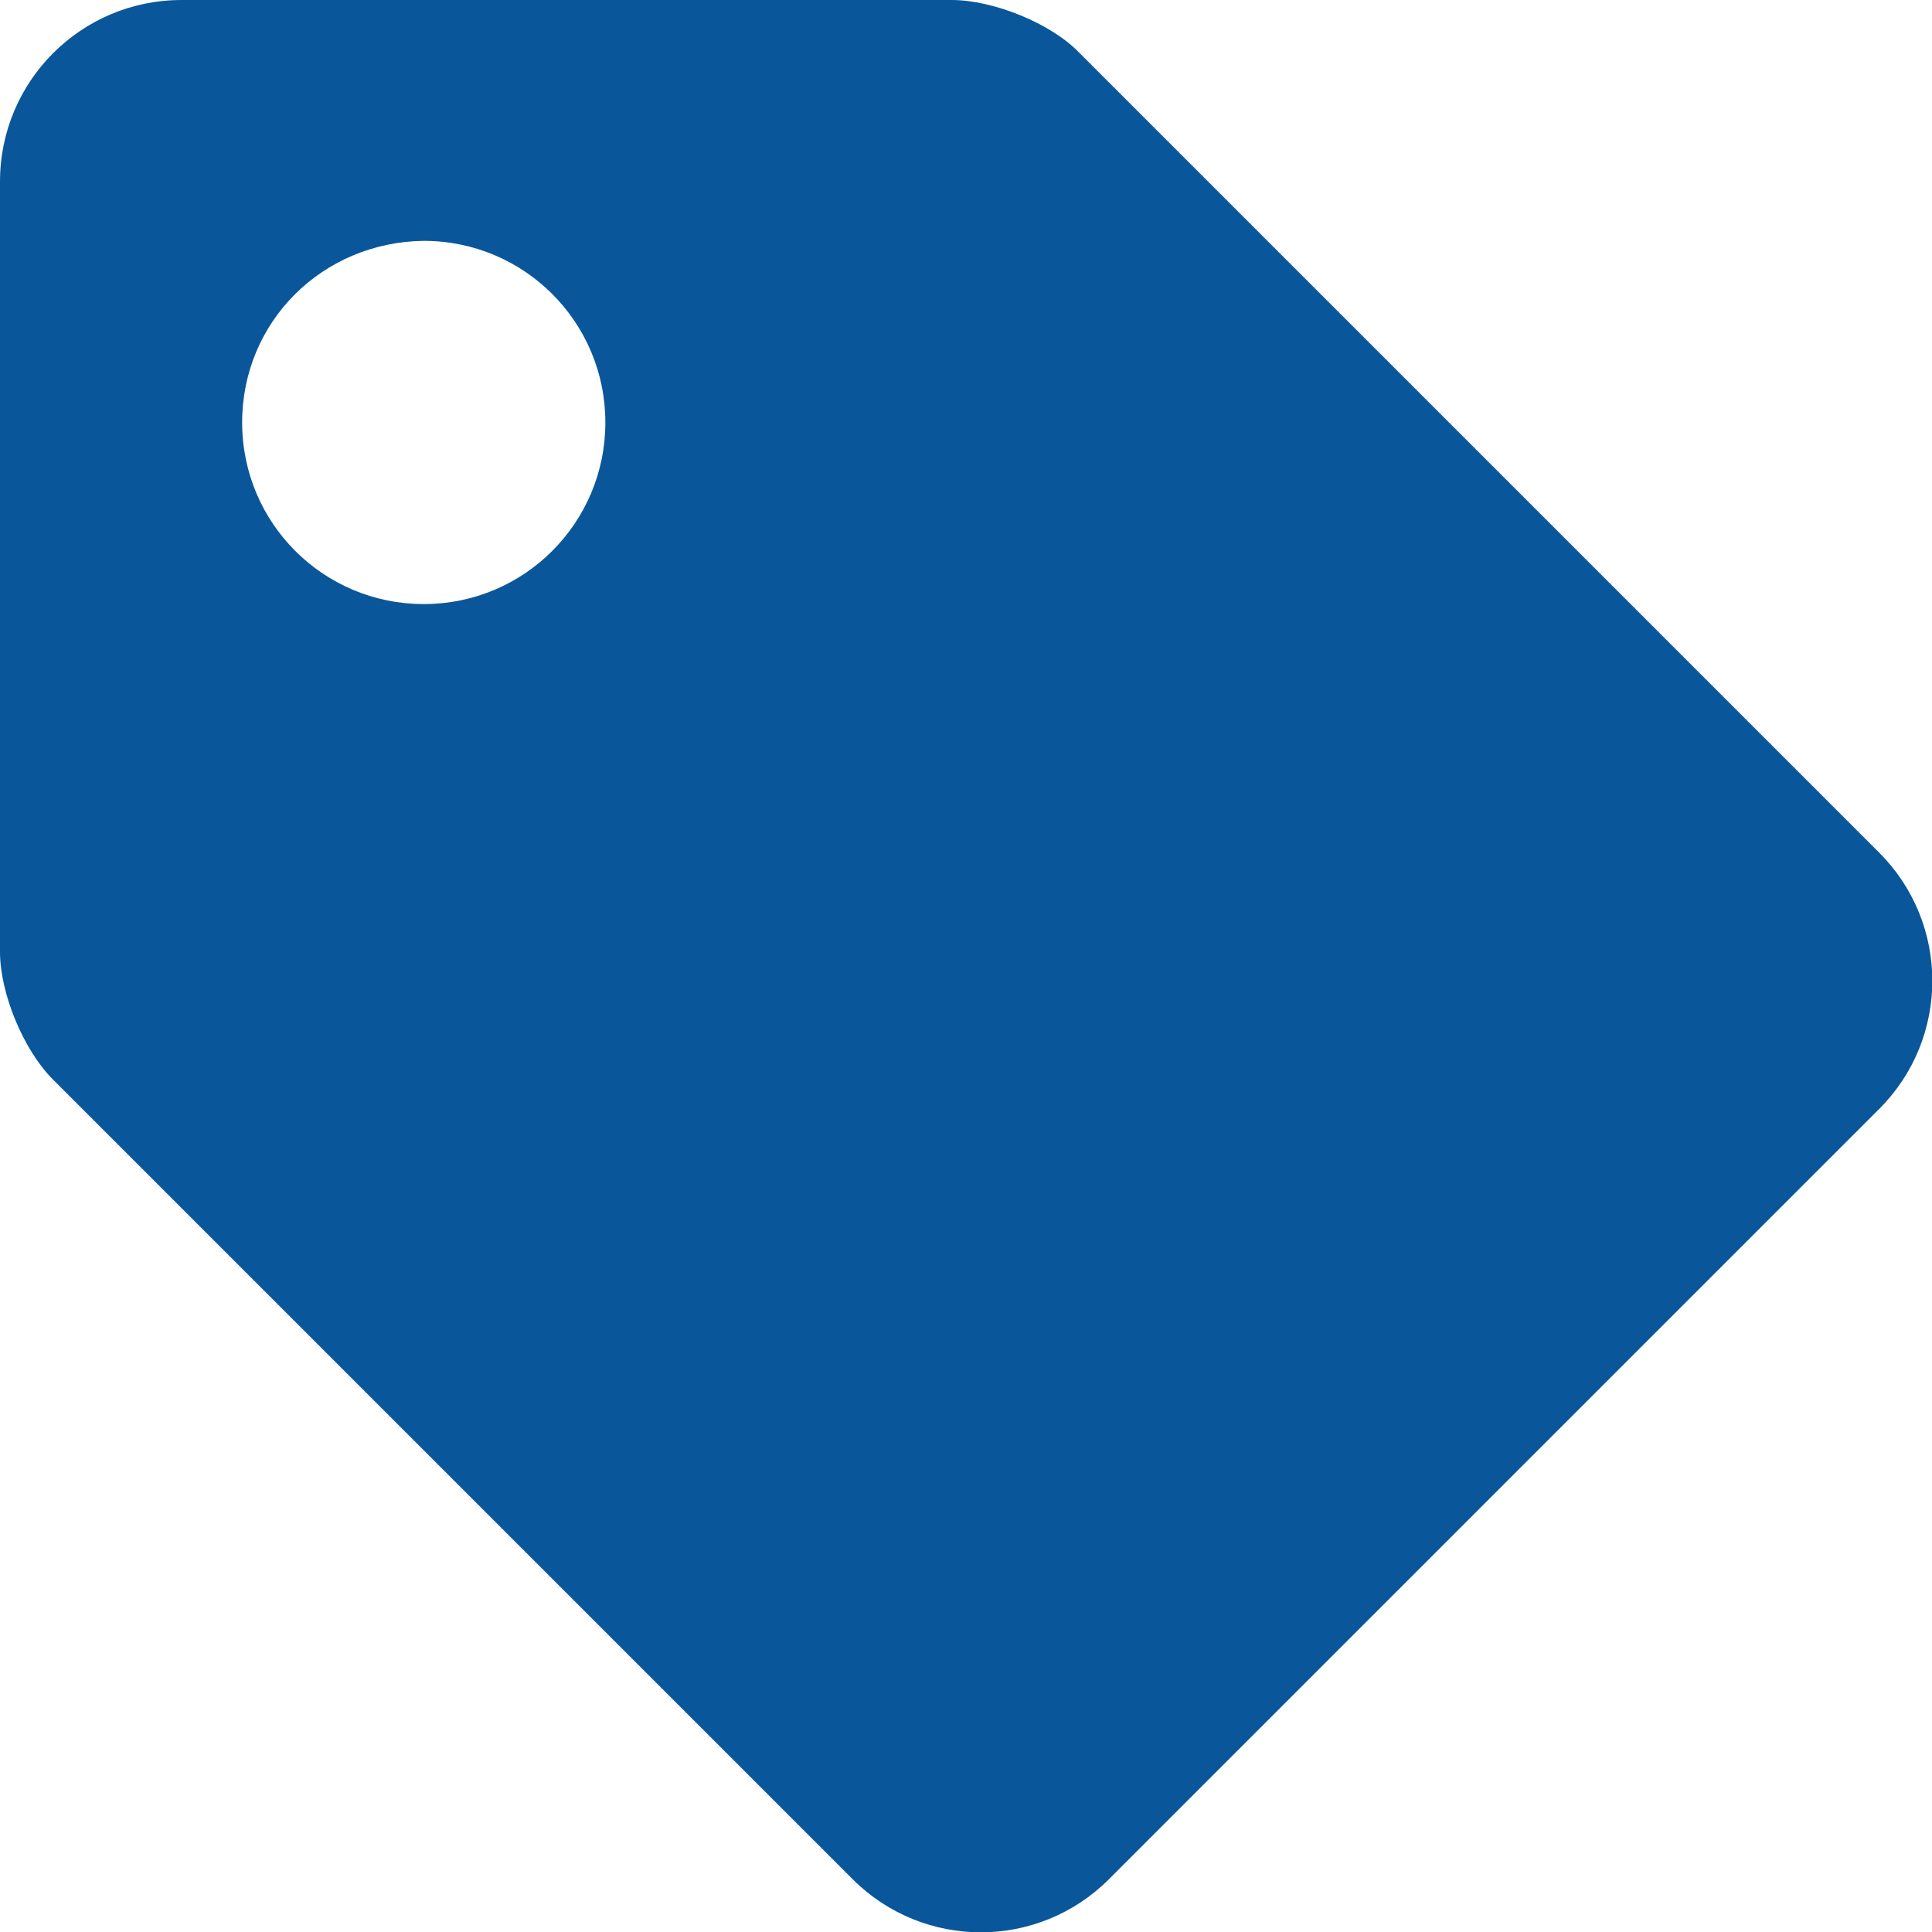 <svg width="15" height="15" viewBox="0 0 15 15" fill="none" xmlns="http://www.w3.org/2000/svg">
<g clip-path="url(#clip0)">
<path d="M0 1.41C0 0.63 0.63 0 1.41 0H7.39C7.71 0 8.16 0.18 8.38 0.41L14.59 6.62C15.14 7.17 15.14 8.06 14.59 8.61L8.61 14.59C8.06 15.14 7.17 15.14 6.62 14.59L0.41 8.38C0.18 8.15 0 7.71 0 7.39V1.41ZM1.88 3.28C1.88 4.06 2.51 4.69 3.29 4.69C4.07 4.69 4.7 4.06 4.7 3.28C4.7 2.5 4.07 1.87 3.29 1.87C2.5 1.88 1.88 2.5 1.88 3.28Z" fill="#09579A"/>
</g>
<defs>
<clipPath id="clip0">
<rect width="15" height="15" fill="white"/>
</clipPath>
</defs>
</svg>

